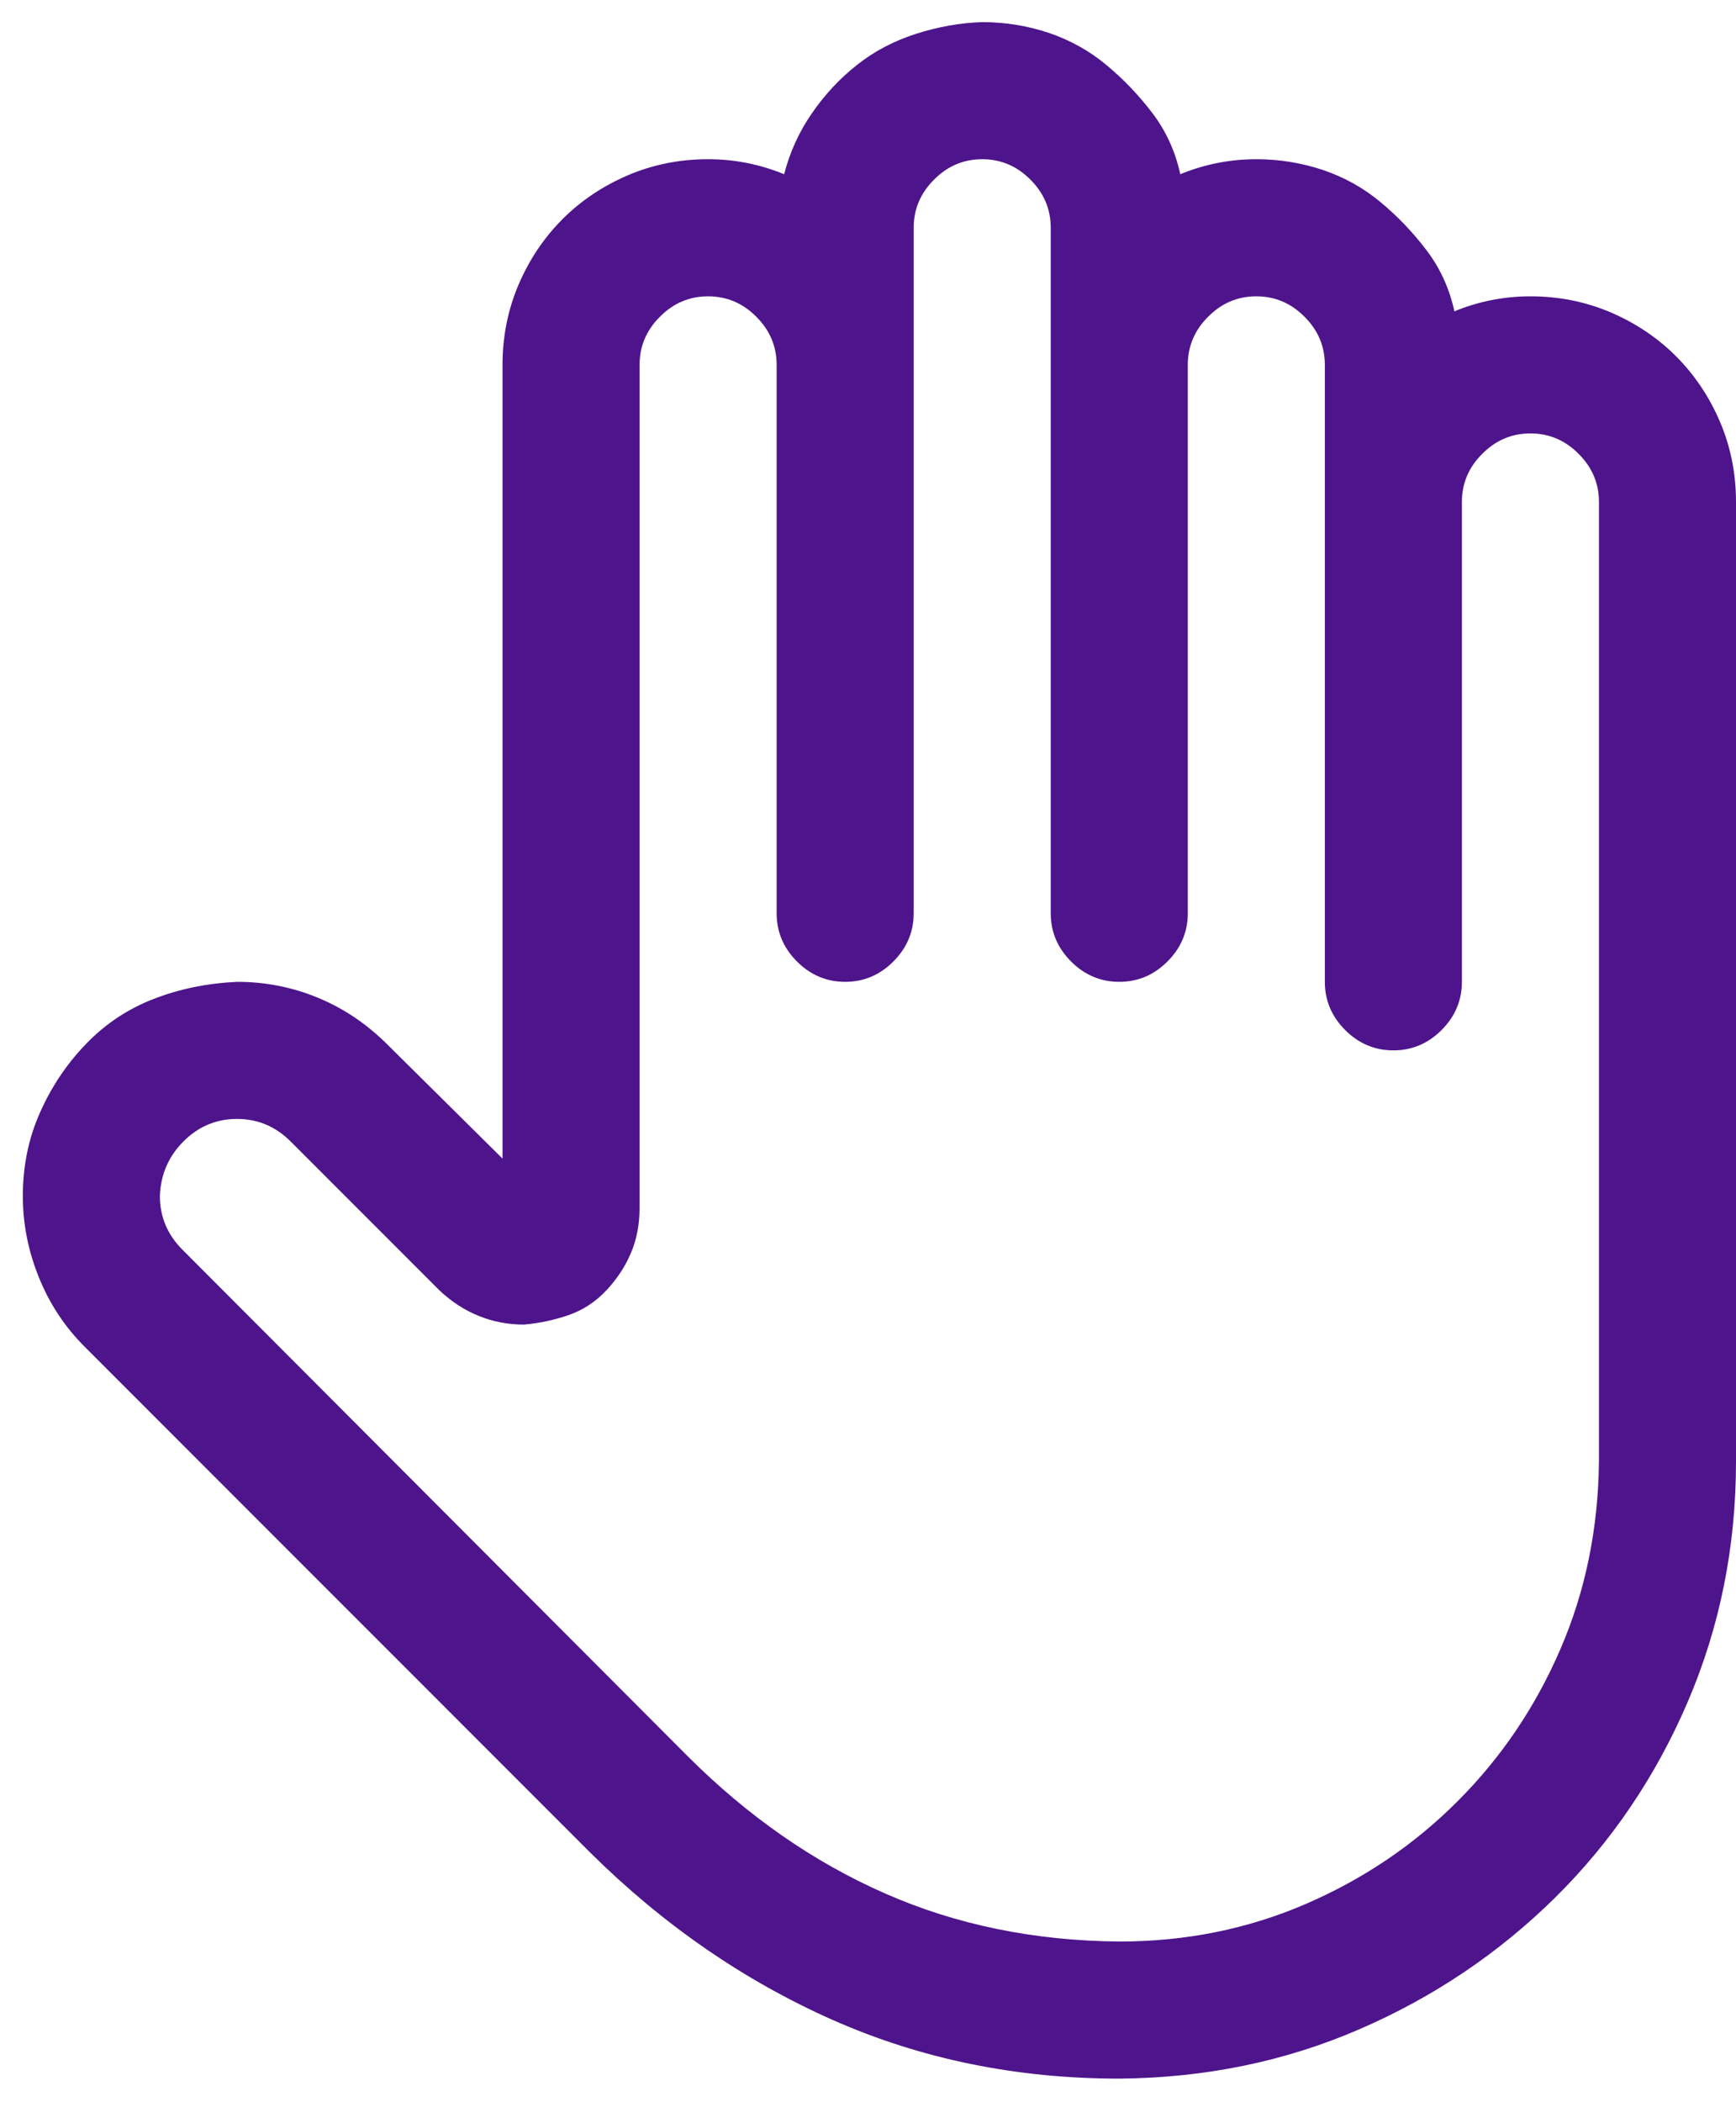 <svg width="19" height="23" viewBox="0 0 19 23" fill="none" xmlns="http://www.w3.org/2000/svg">
<path d="M16.75 3.242C17.062 3.242 17.355 3.301 17.629 3.418C17.902 3.535 18.141 3.695 18.344 3.898C18.547 4.102 18.707 4.34 18.824 4.613C18.941 4.887 19 5.18 19 5.492V15.992C19 16.922 18.824 17.797 18.473 18.617C18.121 19.438 17.637 20.152 17.02 20.762C16.402 21.371 15.688 21.852 14.875 22.203C14.062 22.555 13.188 22.734 12.25 22.742C11.125 22.742 10.078 22.527 9.109 22.098C8.141 21.668 7.258 21.059 6.461 20.27L0.93 14.738C0.711 14.52 0.543 14.266 0.426 13.977C0.309 13.688 0.25 13.391 0.25 13.086C0.25 12.758 0.312 12.453 0.438 12.172C0.562 11.891 0.73 11.641 0.941 11.422C1.152 11.203 1.398 11.039 1.68 10.93C1.961 10.82 2.266 10.758 2.594 10.742C2.906 10.742 3.203 10.801 3.484 10.918C3.766 11.035 4.02 11.207 4.246 11.434L5.5 12.676V3.992C5.5 3.68 5.559 3.387 5.676 3.113C5.793 2.84 5.953 2.602 6.156 2.398C6.359 2.195 6.598 2.035 6.871 1.918C7.145 1.801 7.438 1.742 7.75 1.742C8.039 1.742 8.316 1.797 8.582 1.906C8.645 1.664 8.746 1.441 8.887 1.238C9.027 1.035 9.191 0.859 9.379 0.711C9.566 0.562 9.781 0.449 10.023 0.371C10.266 0.293 10.508 0.25 10.75 0.242C11 0.242 11.242 0.281 11.477 0.359C11.711 0.438 11.922 0.555 12.109 0.711C12.297 0.867 12.465 1.043 12.613 1.238C12.762 1.434 12.863 1.656 12.918 1.906C13.184 1.797 13.461 1.742 13.75 1.742C14 1.742 14.242 1.781 14.477 1.859C14.711 1.938 14.922 2.055 15.109 2.211C15.297 2.367 15.465 2.543 15.613 2.738C15.762 2.934 15.863 3.156 15.918 3.406C16.184 3.297 16.461 3.242 16.75 3.242ZM17.5 5.492C17.5 5.289 17.426 5.113 17.277 4.965C17.129 4.816 16.953 4.742 16.75 4.742C16.547 4.742 16.371 4.816 16.223 4.965C16.074 5.113 16 5.289 16 5.492V10.742C16 10.945 15.926 11.121 15.777 11.27C15.629 11.418 15.453 11.492 15.25 11.492C15.047 11.492 14.871 11.418 14.723 11.27C14.574 11.121 14.5 10.945 14.5 10.742V3.992C14.5 3.789 14.426 3.613 14.277 3.465C14.129 3.316 13.953 3.242 13.75 3.242C13.547 3.242 13.371 3.316 13.223 3.465C13.074 3.613 13 3.789 13 3.992V9.992C13 10.195 12.926 10.371 12.777 10.52C12.629 10.668 12.453 10.742 12.25 10.742C12.047 10.742 11.871 10.668 11.723 10.52C11.574 10.371 11.5 10.195 11.5 9.992V2.492C11.5 2.289 11.426 2.113 11.277 1.965C11.129 1.816 10.953 1.742 10.75 1.742C10.547 1.742 10.371 1.816 10.223 1.965C10.074 2.113 10 2.289 10 2.492V9.992C10 10.195 9.926 10.371 9.777 10.52C9.629 10.668 9.453 10.742 9.25 10.742C9.047 10.742 8.871 10.668 8.723 10.52C8.574 10.371 8.5 10.195 8.5 9.992V3.992C8.5 3.789 8.426 3.613 8.277 3.465C8.129 3.316 7.953 3.242 7.75 3.242C7.547 3.242 7.371 3.316 7.223 3.465C7.074 3.613 7 3.789 7 3.992V13.215C7 13.395 6.969 13.559 6.906 13.707C6.844 13.855 6.754 13.992 6.637 14.117C6.52 14.242 6.383 14.332 6.227 14.387C6.07 14.441 5.906 14.477 5.734 14.492C5.562 14.492 5.398 14.461 5.242 14.398C5.086 14.336 4.941 14.242 4.809 14.117L3.18 12.488C3.016 12.324 2.82 12.242 2.594 12.242C2.367 12.242 2.172 12.324 2.008 12.488C1.844 12.652 1.758 12.852 1.75 13.086C1.75 13.312 1.832 13.508 1.996 13.672L7.527 19.215C8.184 19.871 8.902 20.371 9.684 20.715C10.465 21.059 11.32 21.234 12.25 21.242C12.977 21.242 13.656 21.105 14.289 20.832C14.922 20.559 15.477 20.184 15.953 19.707C16.43 19.23 16.805 18.676 17.078 18.043C17.352 17.41 17.492 16.727 17.5 15.992V5.492Z" fill="#4E148C"/>
</svg>
